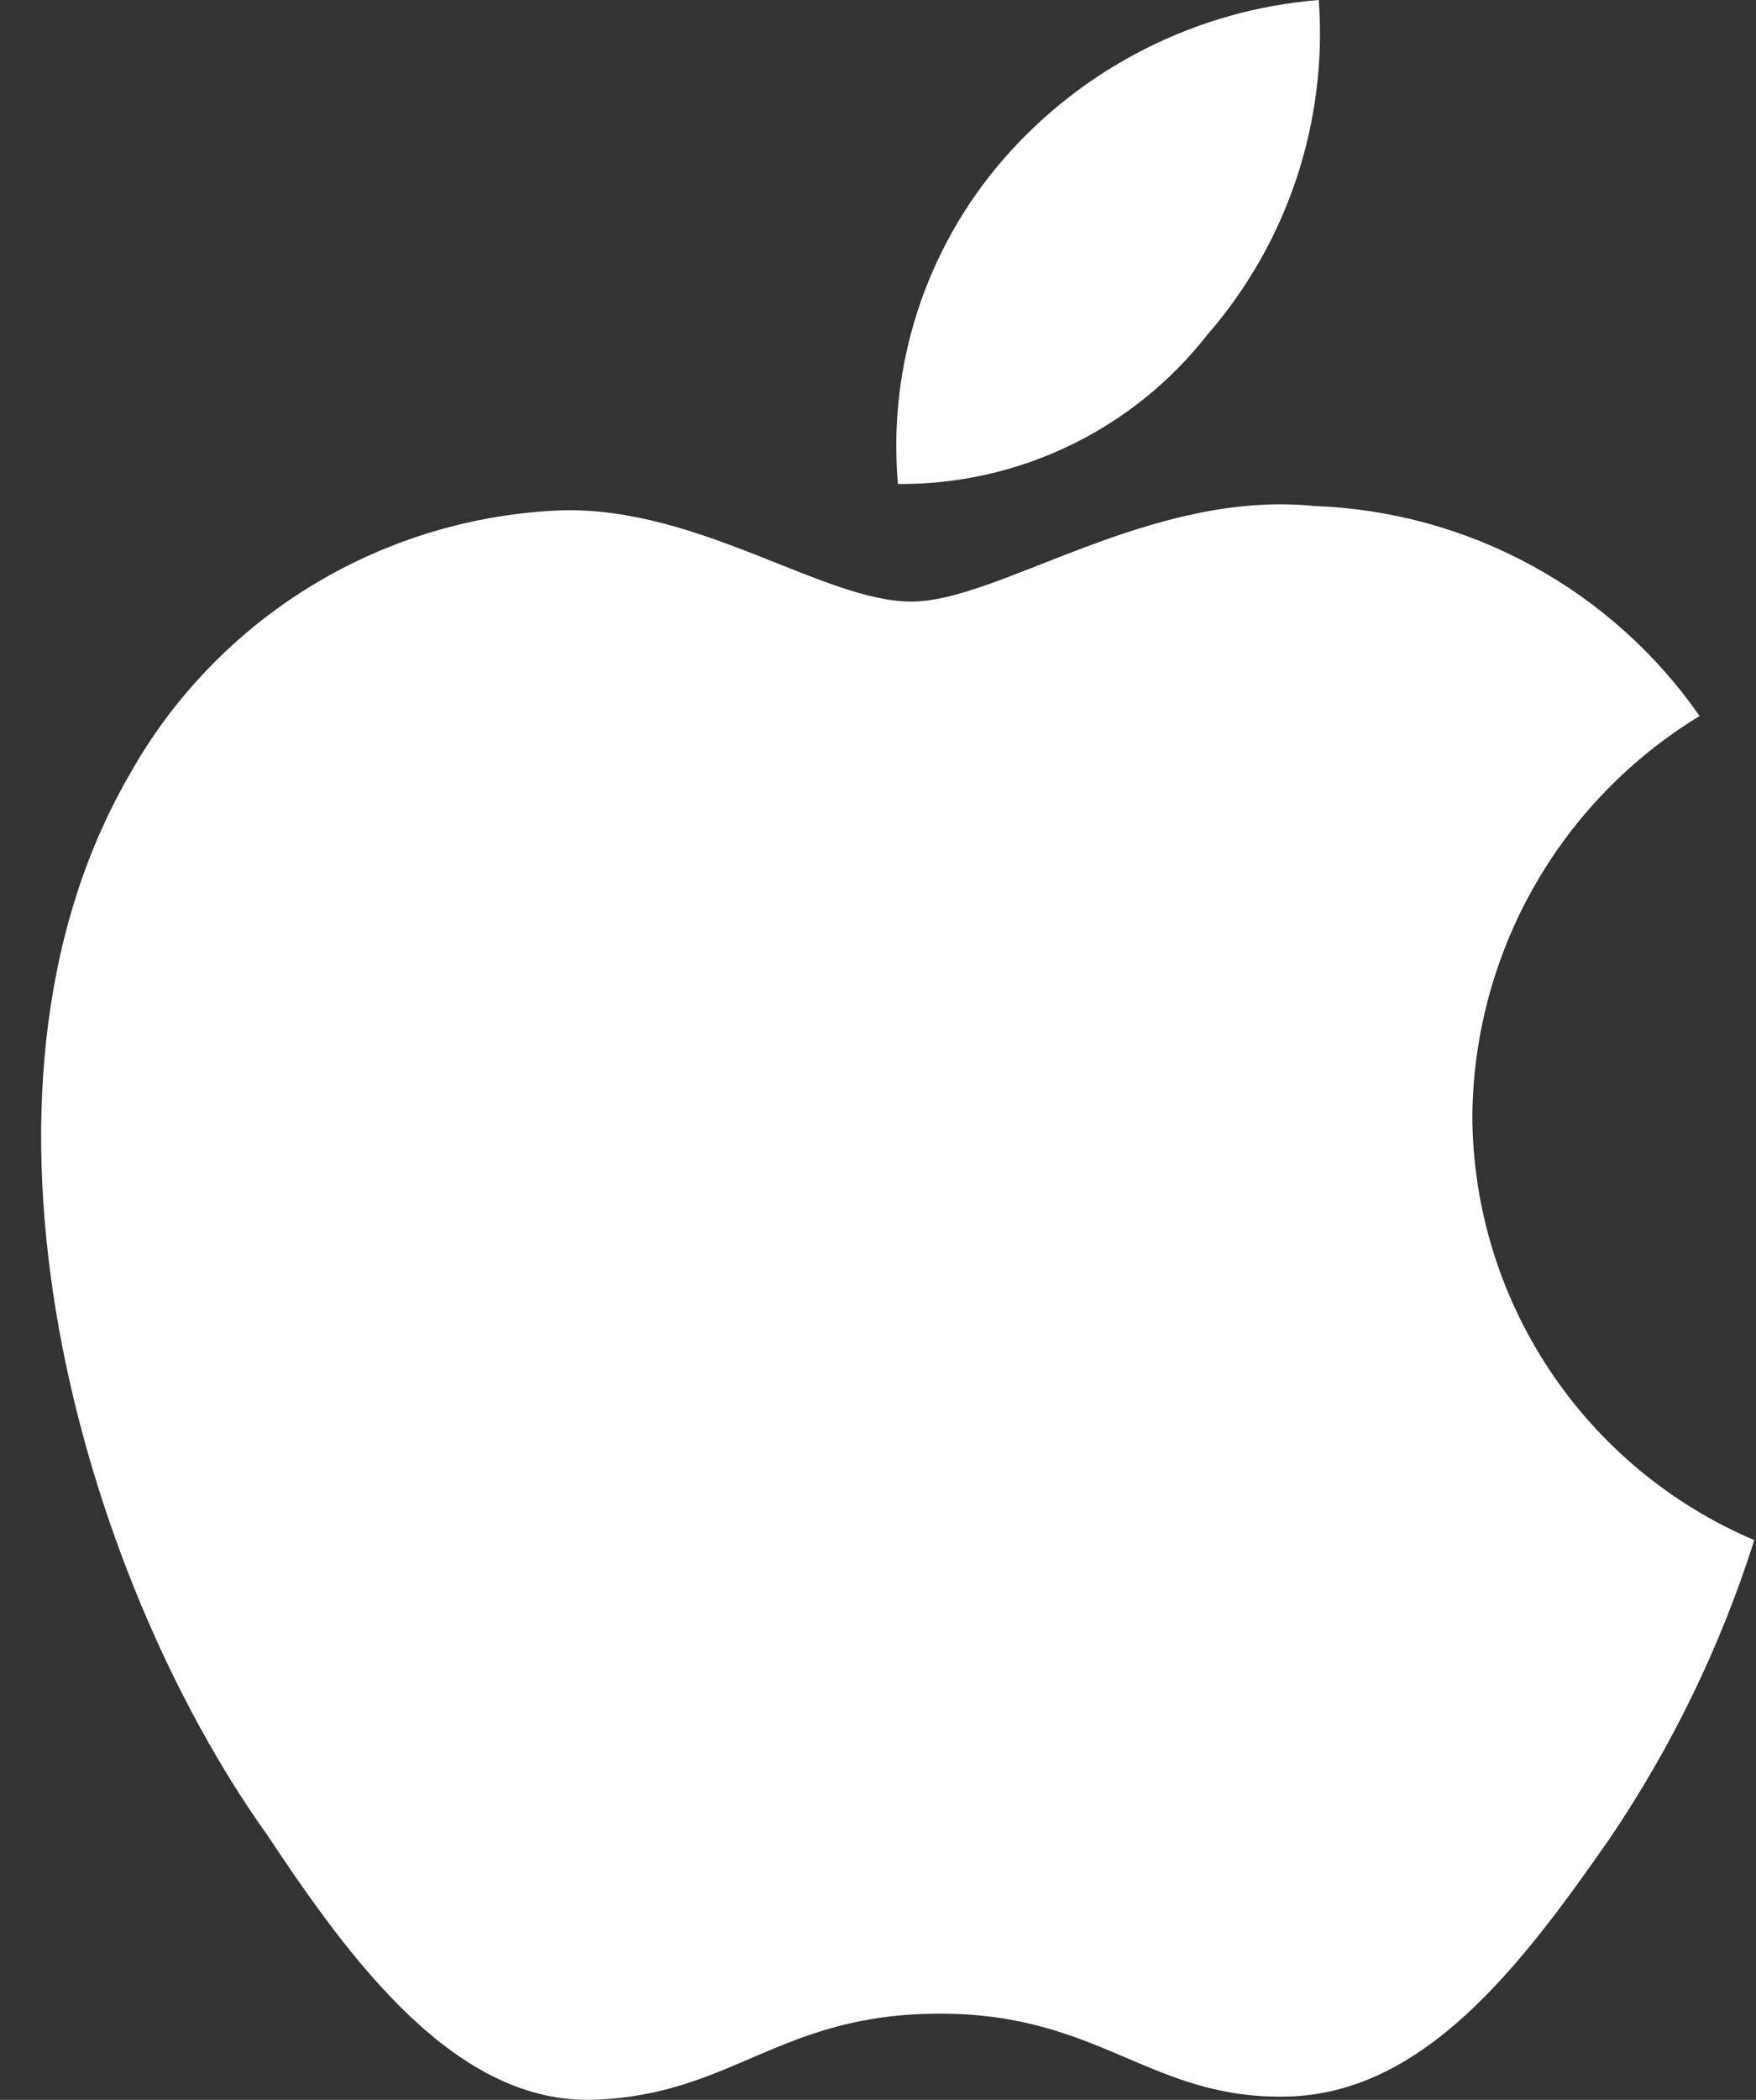 <svg width="41" height="49" viewBox="0 0 41 49" fill="none" xmlns="http://www.w3.org/2000/svg">
<rect x="0" y="0" width="41" height="49" fill="#333333" stroke="none"/>
<path d="M28.187 7.815C29.116 6.748 29.824 5.508 30.27 4.167C30.717 2.825 30.894 1.409 30.791 0C27.94 0.23 25.293 1.567 23.421 3.724C22.525 4.758 21.846 5.96 21.424 7.26C21.002 8.561 20.846 9.932 20.965 11.294C22.356 11.305 23.73 10.998 24.983 10.394C26.235 9.791 27.331 8.909 28.187 7.815ZM34.377 26.042C34.394 24.165 34.889 22.323 35.818 20.689C36.746 19.056 38.076 17.686 39.683 16.708C38.669 15.251 37.329 14.049 35.768 13.199C34.208 12.348 32.47 11.872 30.692 11.808C26.86 11.416 23.323 14.038 21.284 14.038C19.245 14.038 16.372 11.857 13.178 11.906C11.09 11.975 9.056 12.582 7.274 13.668C5.492 14.754 4.022 16.283 3.008 18.104C-1.315 25.601 1.903 36.748 6.226 42.799C8.191 45.763 10.648 49.119 13.89 48.997C17.133 48.874 18.189 46.988 21.948 46.988C25.706 46.988 26.86 48.997 30.054 48.923C33.247 48.85 35.507 45.885 37.571 42.921C39.032 40.769 40.174 38.417 40.96 35.939C39.014 35.111 37.353 33.733 36.183 31.974C35.013 30.215 34.385 28.152 34.377 26.042Z" fill="white"/>
</svg>
